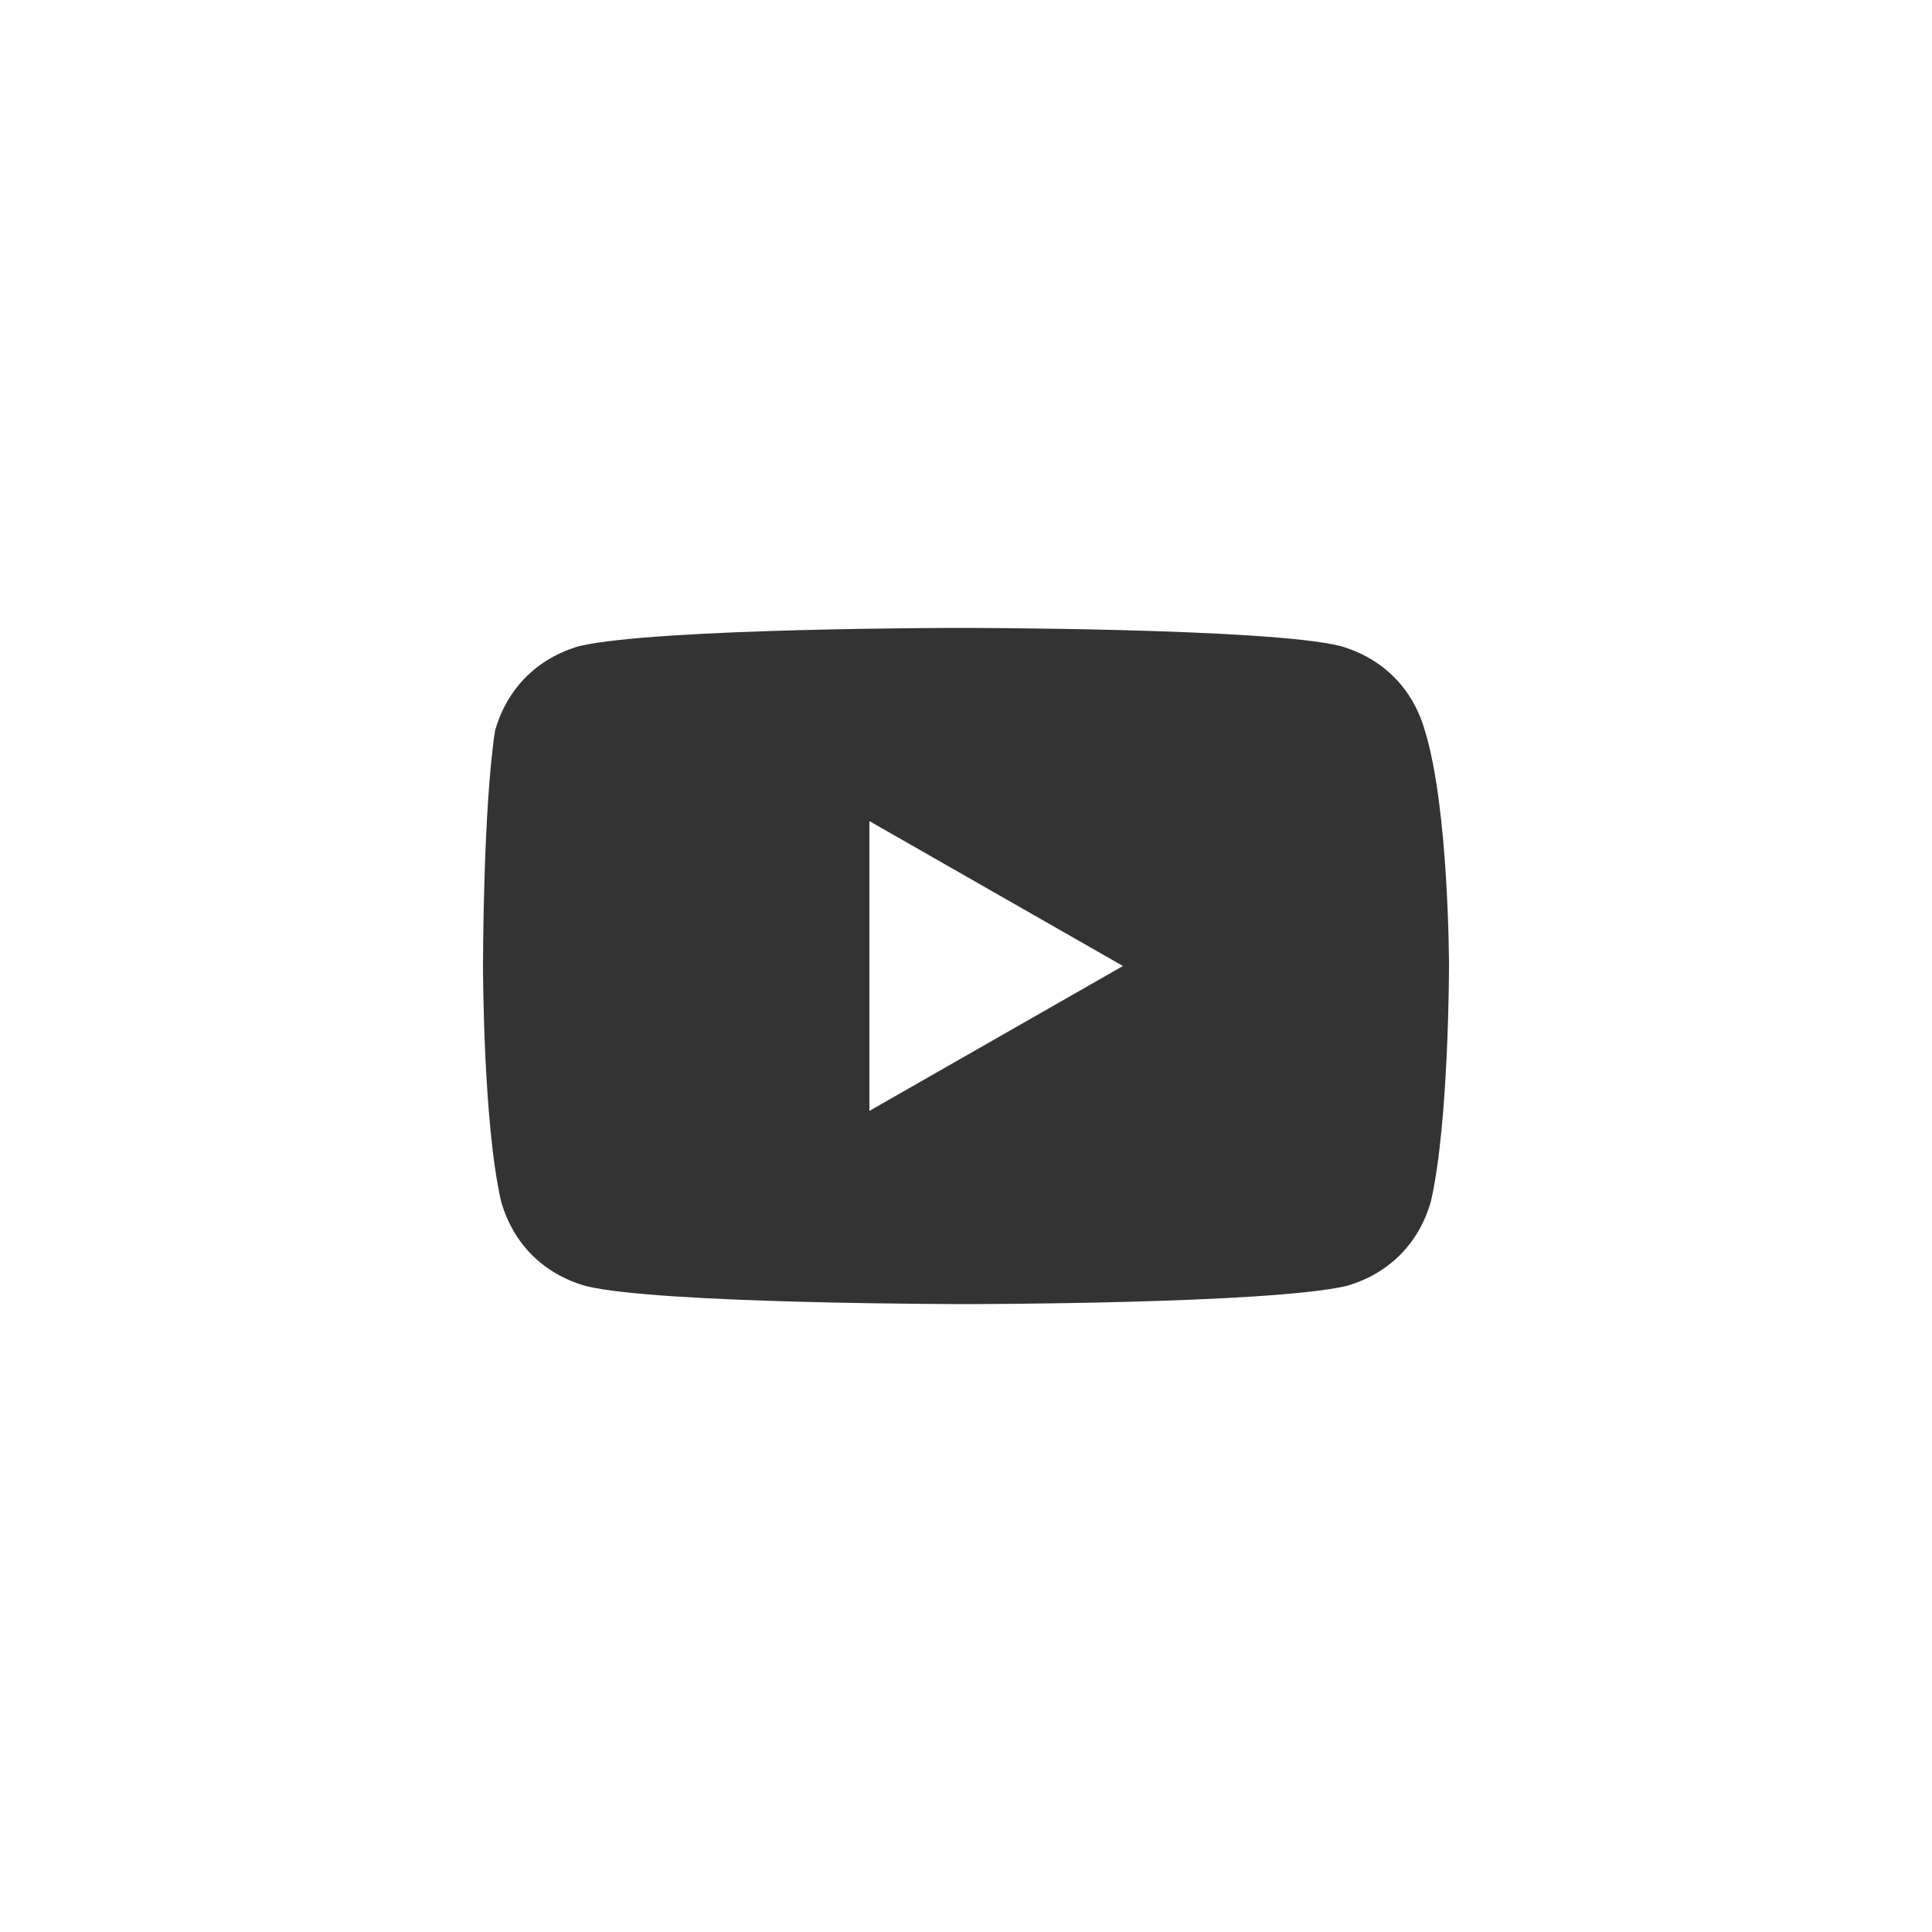 <?xml version="1.0" encoding="UTF-8"?> <svg xmlns="http://www.w3.org/2000/svg" width="37" height="37" viewBox="0 0 37 37" fill="none"><rect x="0" y="0" width="37" height="37" fill="#333333" stroke="none"/> <path d="M21.506 18.5L16.65 15.725V21.275L21.506 18.5Z" fill="white"></path> <path fill-rule="evenodd" clip-rule="evenodd" d="M0 0H37V37H0V0ZM25.669 12.372C26.478 12.603 27.056 13.181 27.288 13.991C27.75 15.494 27.75 18.5 27.75 18.5C27.75 18.5 27.75 21.506 27.403 23.009C27.172 23.819 26.594 24.397 25.784 24.628C24.281 24.975 18.5 24.975 18.5 24.975C18.5 24.975 12.603 24.975 11.216 24.628C10.406 24.397 9.828 23.819 9.597 23.009C9.25 21.506 9.25 18.5 9.25 18.5C9.25 18.5 9.25 15.494 9.481 13.991C9.713 13.181 10.291 12.603 11.1 12.372C12.603 12.025 18.384 12.025 18.384 12.025C18.384 12.025 24.281 12.025 25.669 12.372Z" fill="white"></path> </svg> 